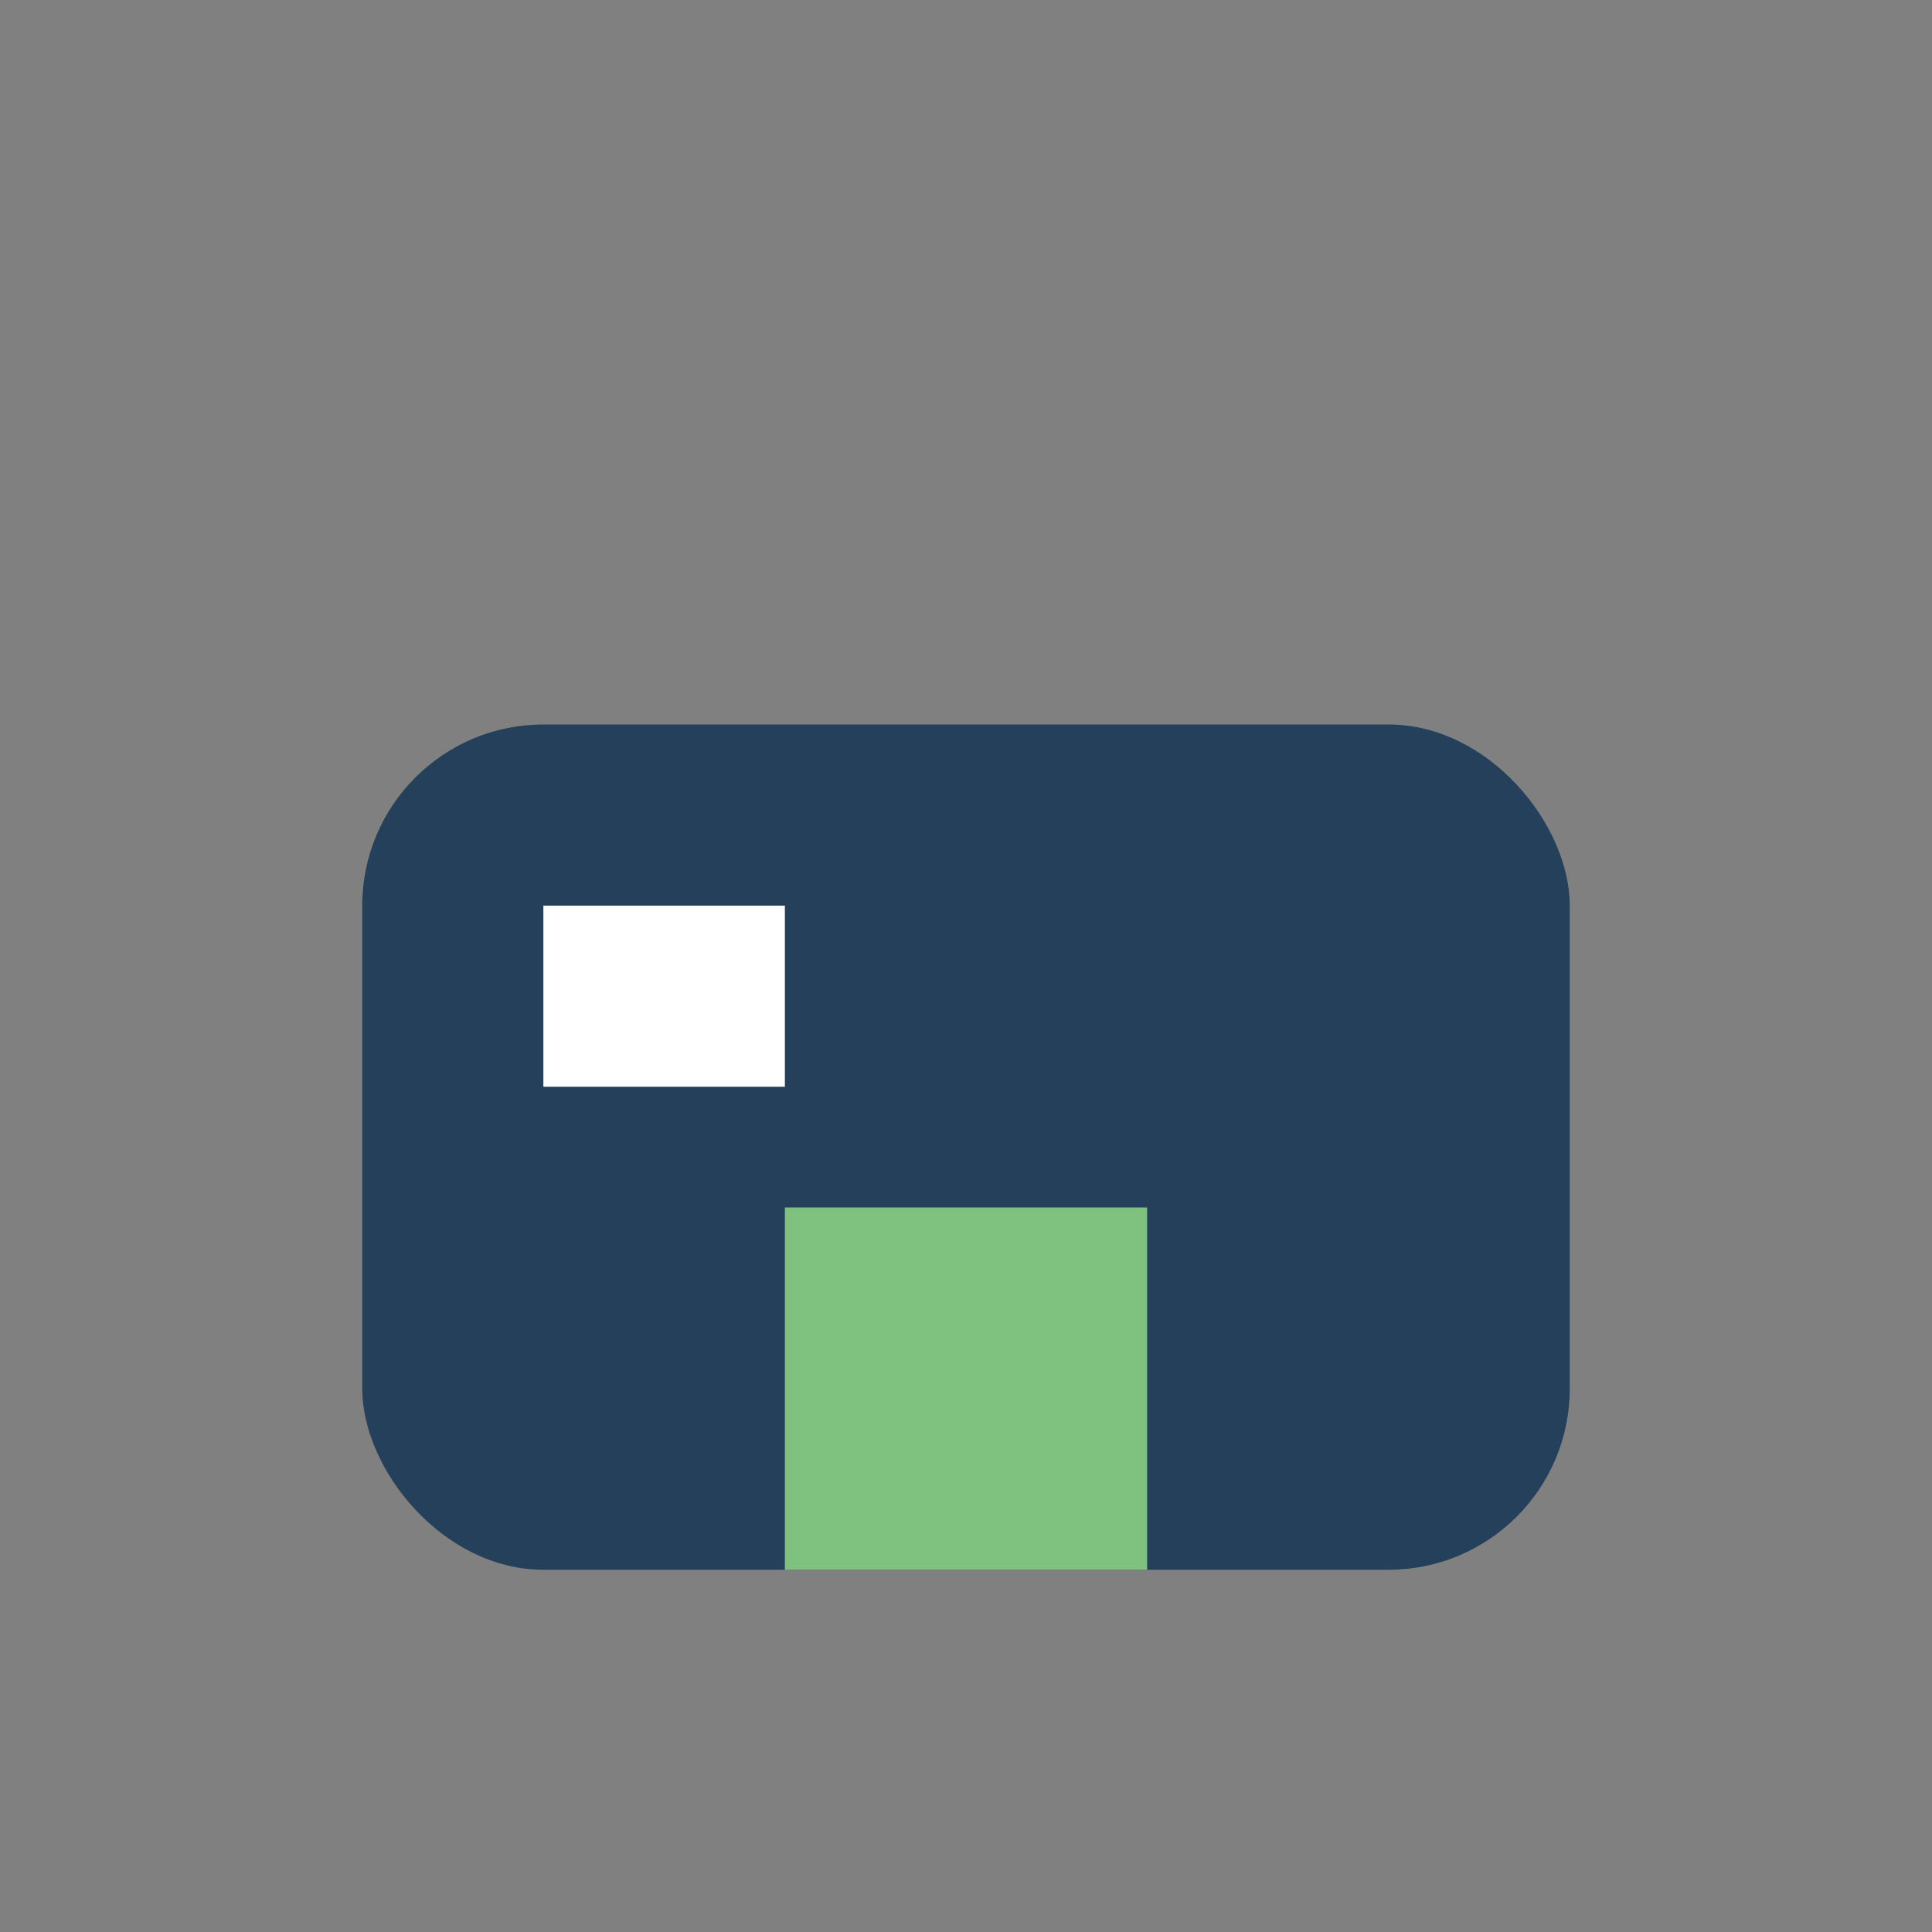 <?xml version="1.0" encoding="UTF-8"?>
<svg xmlns="http://www.w3.org/2000/svg" width="32" height="32" viewBox="0 0 32 32"><rect x="0" y="0" width="32" height="32" fill="#808080" stroke="none"/><rect x="6" y="12" width="20" height="14" rx="3" fill="#25405a"/><rect x="13" y="20" width="6" height="6" fill="#7fc27f"/><rect x="9" y="15" width="4" height="3" fill="#fff"/></svg>